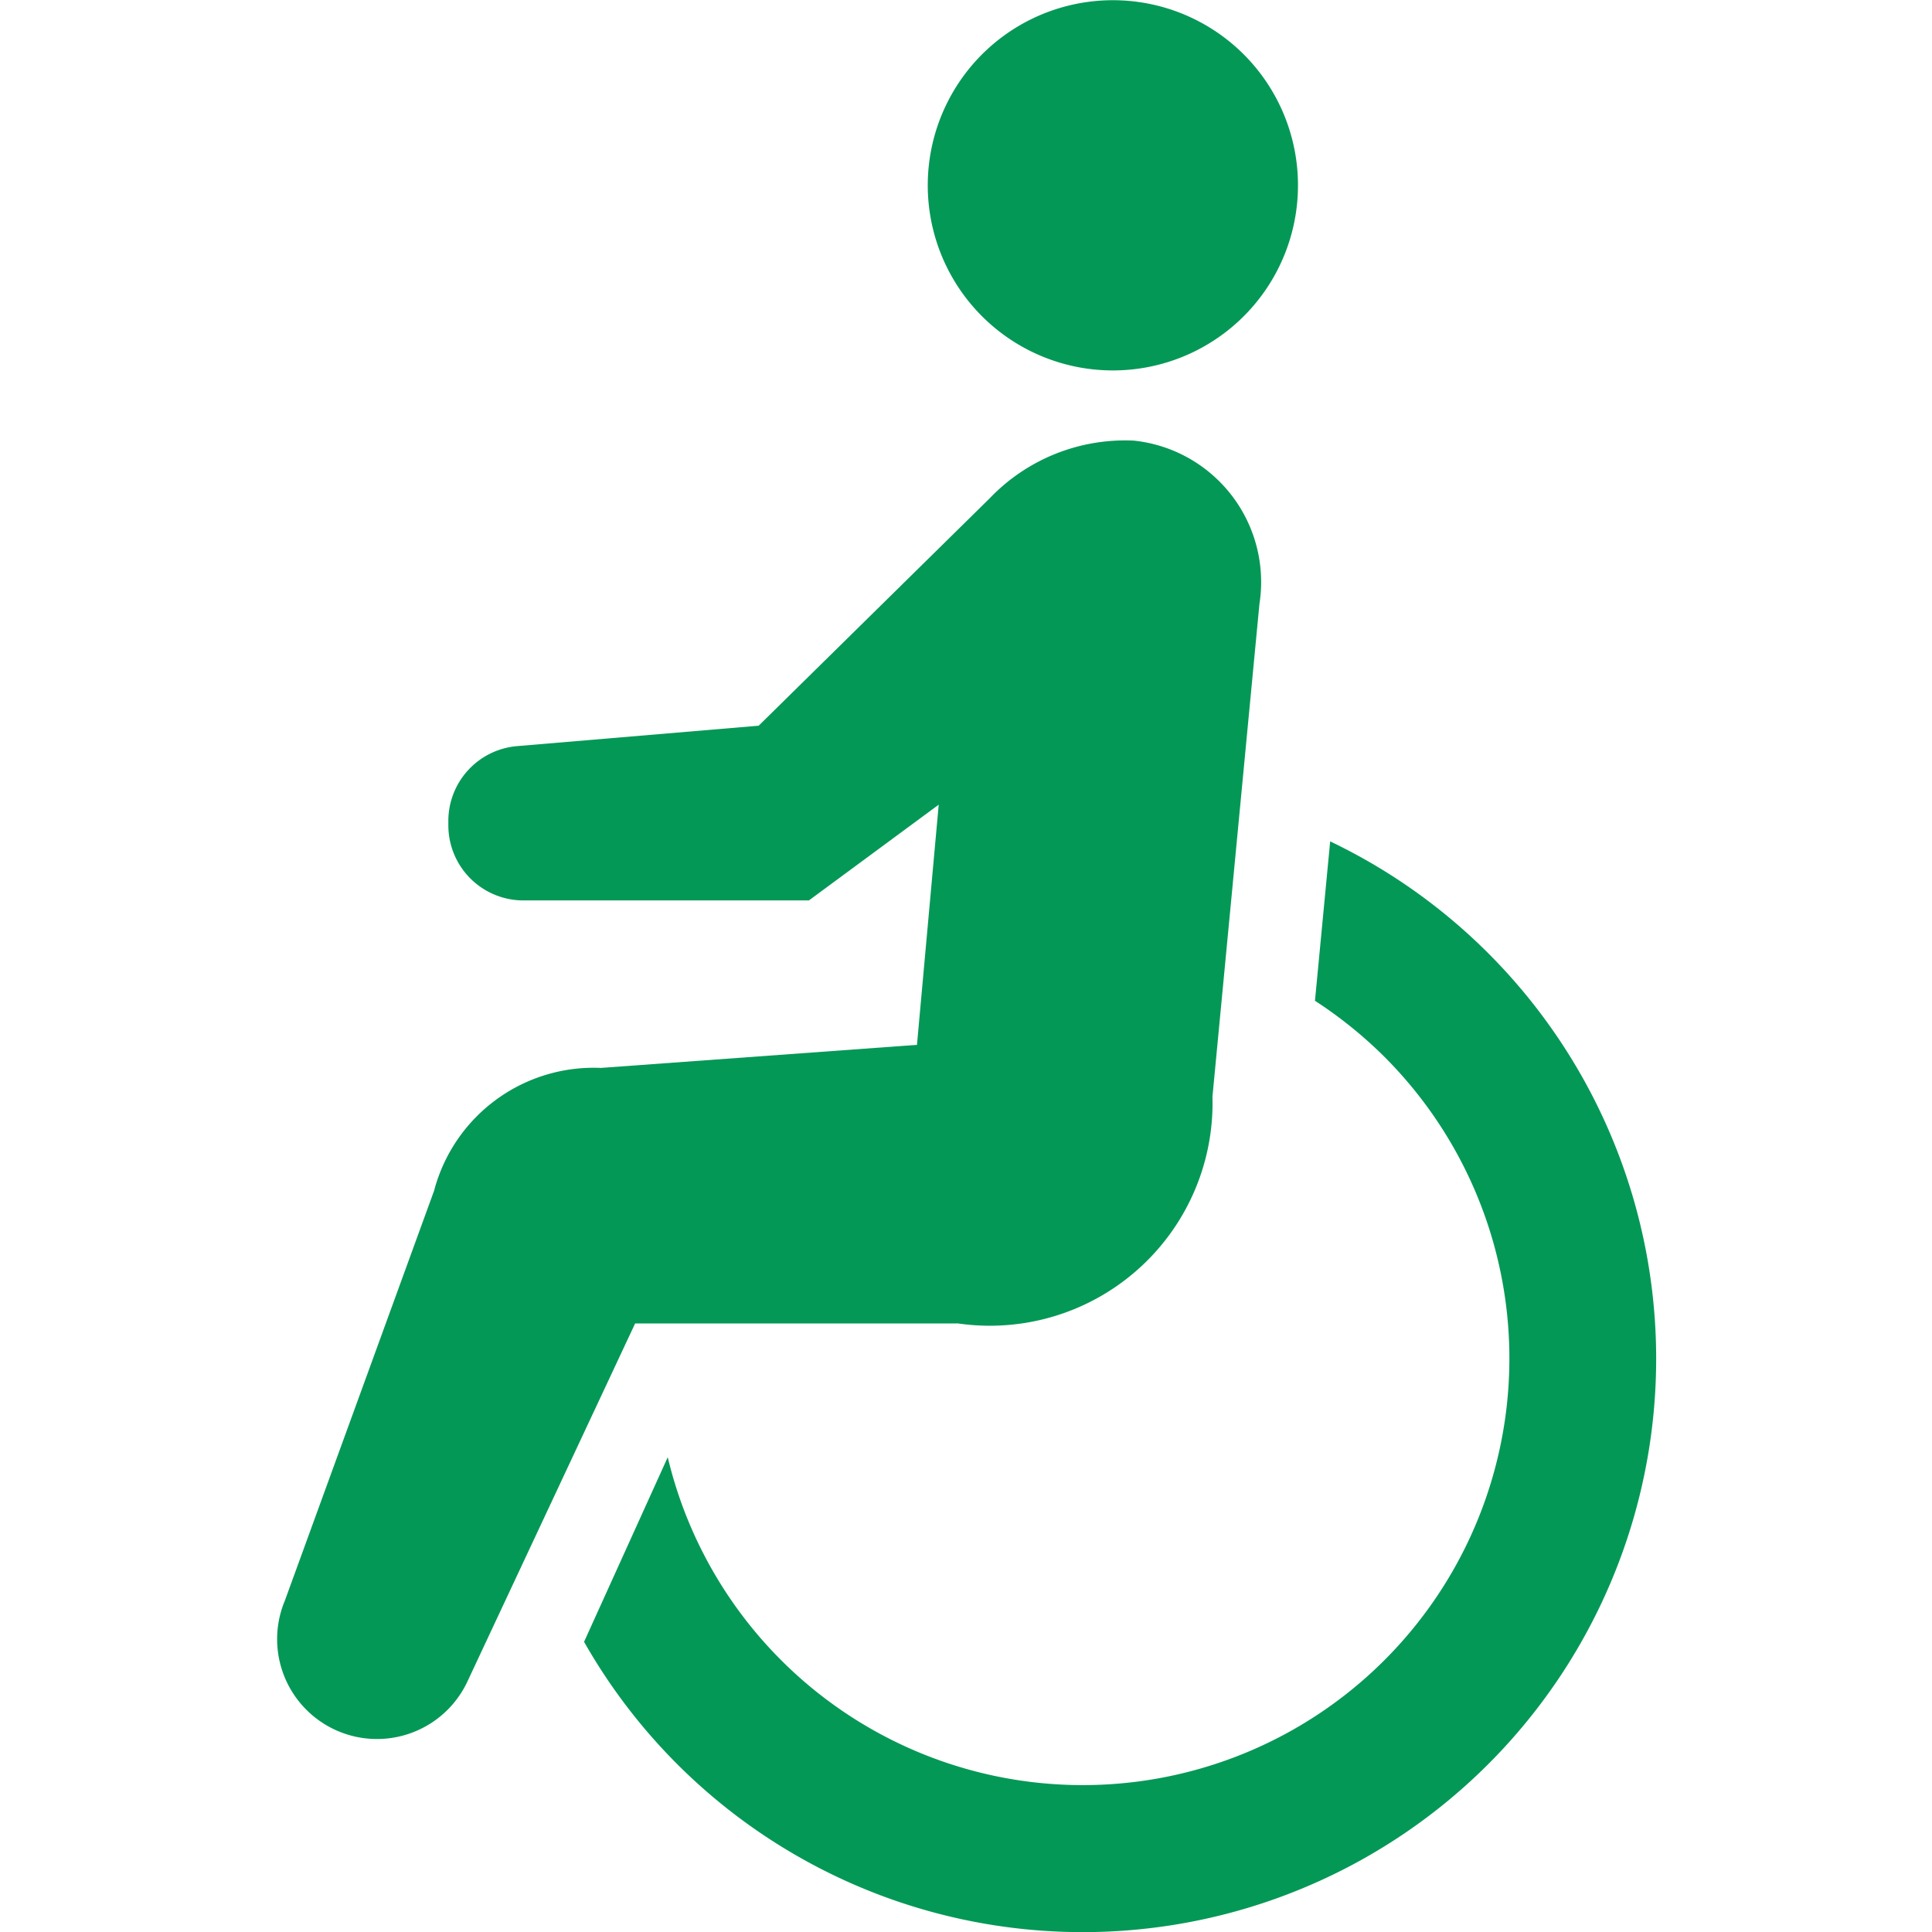 <?xml version="1.0" encoding="UTF-8"?>
<svg xmlns="http://www.w3.org/2000/svg" width="16" height="16" viewBox="0 0 16 16">
  <g id="グループ_1656" data-name="グループ 1656" transform="translate(0 4319)">
    <rect id="長方形_1313" data-name="長方形 1313" width="16" height="16" transform="translate(0 -4319)" fill="none"></rect>
    <g id="車椅子アイコン2" transform="translate(2.283 -4319)">
      <path id="パス_1414" data-name="パス 1414" d="M247.777,3.019a1.533,1.533,0,1,0-1.865-1.106A1.533,1.533,0,0,0,247.777,3.019Z" transform="translate(-240.464 0.001)" fill="#049856"></path>
      <path id="パス_1415" data-name="パス 1415" d="M160.976,222.955l-.126,1.321a3.576,3.576,0,0,1,.573.462,3.533,3.533,0,1,1-5.933,3.318l-.693,1.529a4.749,4.749,0,1,0,6.179-6.629Z" transform="translate(-152.243 -215.988)" fill="#049856"></path>
      <path id="パス_1416" data-name="パス 1416" d="M78.714,123.912a1.844,1.844,0,0,0,2.115-1.877l.389-4.079a1.178,1.178,0,0,0-1.04-1.354,1.551,1.551,0,0,0-1.192.476l-1.915,1.885-2,.169a.622.622,0,0,0-.57.619v.037a.622.622,0,0,0,.622.622h2.364l1.075-.793-.18,1.989-2.618.191a1.367,1.367,0,0,0-1.381,1.017l-1.236,3.395a.827.827,0,0,0,1.508.678l1.393-2.974h2.67Z" transform="translate(-73.071 -112.953)" fill="#049856"></path>
    </g>
  </g>
</svg>
